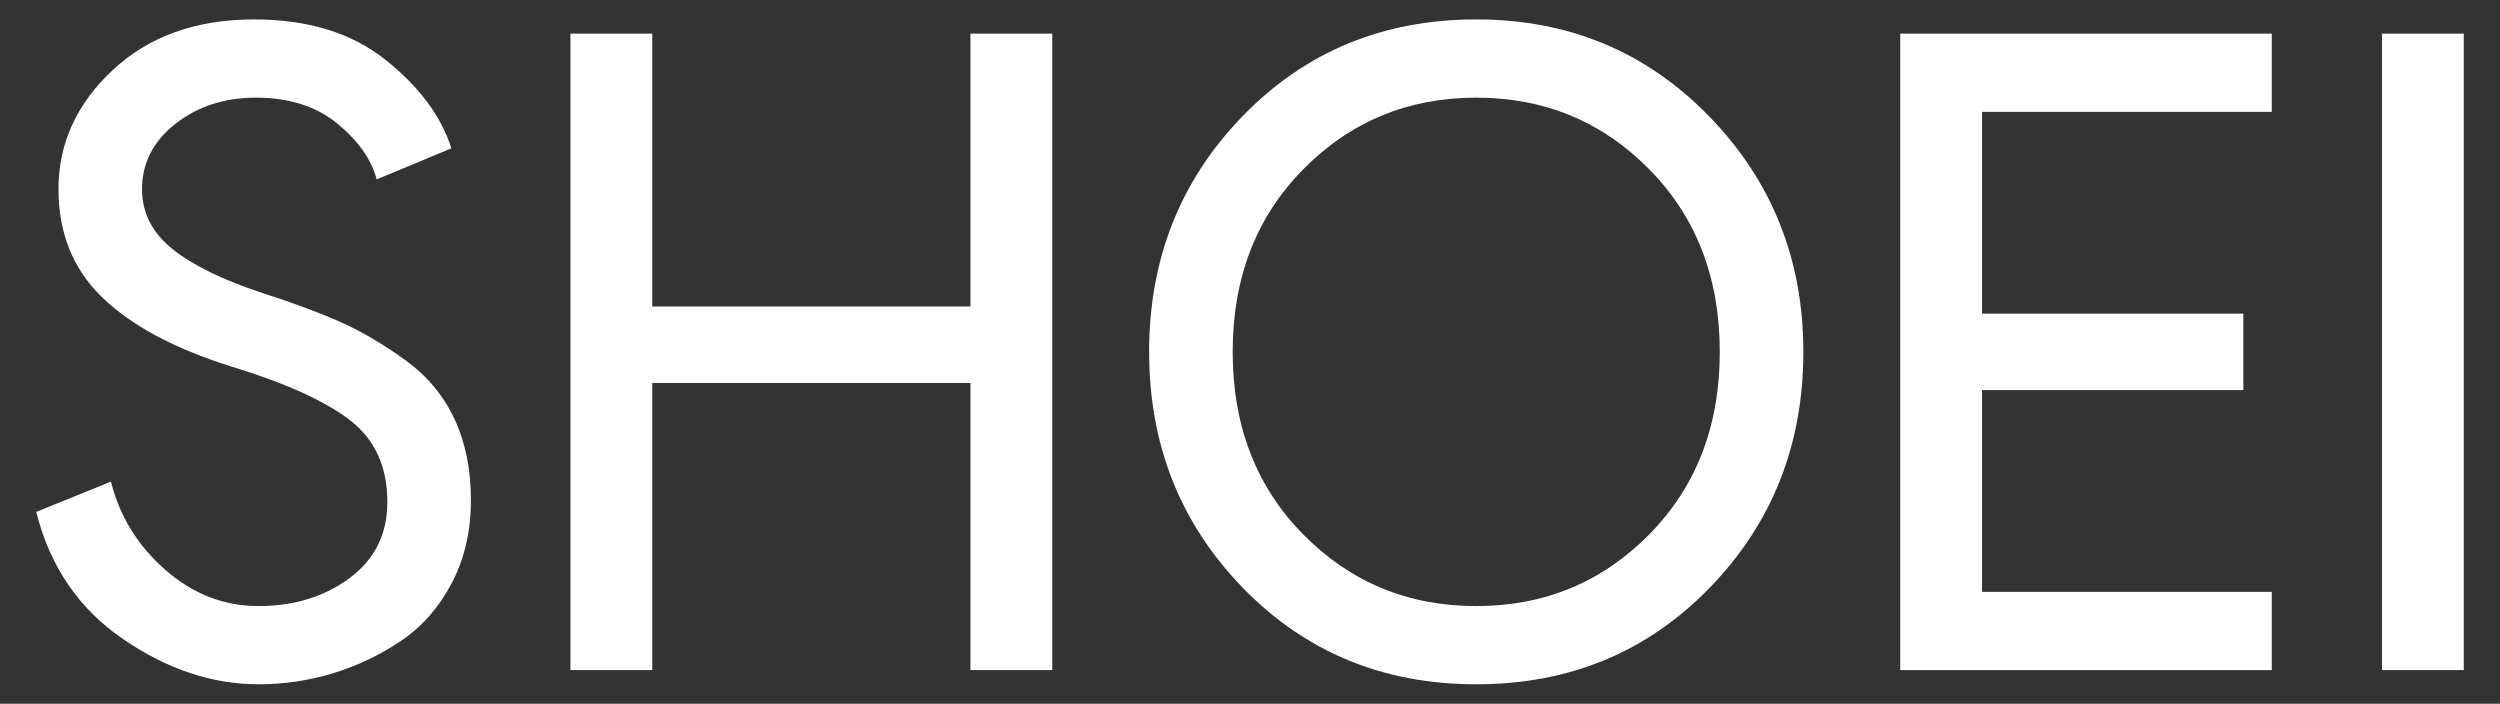 <?xml version="1.0" encoding="utf-8"?>
<!-- Generator: Adobe Illustrator 16.0.0, SVG Export Plug-In . SVG Version: 6.00 Build 0)  -->
<!DOCTYPE svg PUBLIC "-//W3C//DTD SVG 1.1//EN" "http://www.w3.org/Graphics/SVG/1.1/DTD/svg11.dtd">
<svg version="1.1" id="レイヤー_1" xmlns="http://www.w3.org/2000/svg" xmlns:xlink="http://www.w3.org/1999/xlink" x="0px"
	 y="0px" width="135px" height="38px" viewBox="0 0 135 38" enable-background="new 0 0 135 38" xml:space="preserve">
<rect x="0" y="0" width="135" height="38" fill="#333333" stroke="none"/>
<g>
	<g>
		<path fill="#FFFFFF" d="M13.957,36.952c-2.496,0-4.937-0.815-7.32-2.447c-2.384-1.633-3.944-3.92-4.68-6.864l4.032-1.632
			c0.48,1.889,1.464,3.479,2.952,4.775c1.488,1.297,3.16,1.944,5.016,1.944c1.92,0,3.56-0.504,4.92-1.512
			c1.36-1.009,2.04-2.376,2.04-4.104c0-1.92-0.68-3.399-2.04-4.439c-1.36-1.04-3.512-2.008-6.456-2.904
			c-3.041-0.96-5.345-2.2-6.912-3.72c-1.568-1.52-2.352-3.464-2.352-5.832c0-2.464,0.976-4.608,2.928-6.432
			c1.952-1.824,4.496-2.736,7.632-2.736c2.912,0,5.28,0.728,7.104,2.184c1.824,1.457,3.007,3.048,3.552,4.776l-4.032,1.68
			c-0.288-1.087-1-2.096-2.136-3.024c-1.136-0.928-2.6-1.392-4.392-1.392c-1.696,0-3.144,0.473-4.344,1.416
			c-1.2,0.944-1.8,2.12-1.8,3.528c0,1.28,0.552,2.36,1.656,3.24s2.728,1.672,4.872,2.375c1.696,0.545,3.112,1.073,4.248,1.584
			c1.135,0.513,2.288,1.193,3.456,2.041c1.167,0.848,2.047,1.903,2.64,3.167c0.592,1.266,0.888,2.729,0.888,4.393
			s-0.344,3.152-1.032,4.464c-0.688,1.313-1.6,2.353-2.736,3.12c-1.136,0.768-2.36,1.353-3.672,1.752
			C16.677,36.752,15.333,36.952,13.957,36.952z"/>
		<path fill="#FFFFFF" d="M30.805,36.184V1.816h4.416v14.736h17.184V1.816h4.416v34.368h-4.416V20.68H35.221v15.504H30.805z"/>
		<path fill="#FFFFFF" d="M92.317,31.745c-3.377,3.472-7.576,5.207-12.6,5.207c-5.025,0-9.225-1.735-12.601-5.207
			C63.74,28.272,62.053,24.024,62.053,19c0-5.023,1.688-9.271,5.063-12.743c3.376-3.472,7.576-5.208,12.601-5.208
			c4.992,0,9.184,1.744,12.576,5.231c3.391,3.488,5.088,7.729,5.088,12.72C97.381,24.024,95.692,28.272,92.317,31.745z
			 M70.379,28.864c2.545,2.576,5.656,3.864,9.338,3.864c3.68,0,6.791-1.288,9.336-3.864C91.596,26.289,92.868,23,92.868,19
			c0-3.999-1.271-7.287-3.814-9.863c-2.545-2.576-5.656-3.864-9.336-3.864c-3.682,0-6.793,1.289-9.338,3.864
			C67.837,11.712,66.565,15,66.565,19C66.565,23,67.837,26.289,70.379,28.864z"/>
		<path fill="#FFFFFF" d="M122.676,6.04h-15.648v10.896h14.113v4.128h-14.113v10.896h15.648v4.225h-20.064V1.816h20.064V6.04z"/>
		<path fill="#FFFFFF" d="M128.627,36.184V1.816h4.416v34.368H128.627z"/>
	</g>
</g>
</svg>
